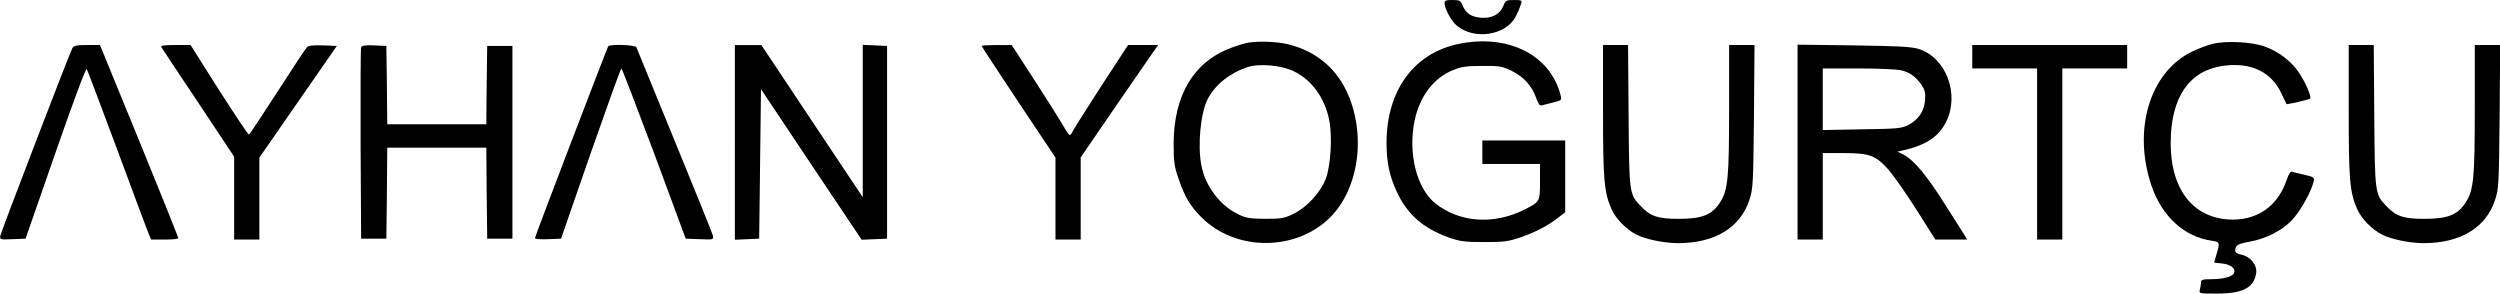 <?xml version="1.0" standalone="no"?>
<!DOCTYPE svg PUBLIC "-//W3C//DTD SVG 20010904//EN"
 "http://www.w3.org/TR/2001/REC-SVG-20010904/DTD/svg10.dtd">
<svg version="1.0" xmlns="http://www.w3.org/2000/svg"
 width="1388pt" height="163pt" viewBox="0 0 1388 163"
 preserveAspectRatio="xMidYMid meet">

<g transform="translate(0,163) scale(0.1,-0.1)"
fill="#000000" stroke="none">
<path d="M8020 1613 c1 -33 37 -99 69 -126 97 -81 275 -53 327 53 13 25 25 55
29 68 6 20 3 22 -39 22 -43 0 -47 -2 -60 -34 -20 -47 -65 -70 -128 -64 -53 6
-80 24 -98 69 -11 26 -17 29 -56 29 -35 0 -44 -3 -44 -17z"/>
<path d="M6930 1393 c-14 -2 -52 -13 -85 -25 -214 -75 -329 -263 -329 -538 0
-99 4 -126 28 -194 35 -102 64 -150 127 -213 190 -190 525 -189 715 1 163 164
201 472 87 706 -64 131 -177 220 -325 255 -59 14 -160 18 -218 8z m254 -159
c100 -49 172 -149 196 -272 18 -90 8 -252 -19 -324 -29 -76 -105 -159 -179
-195 -51 -25 -67 -28 -157 -28 -85 1 -107 4 -150 25 -102 49 -184 158 -205
272 -22 112 -4 292 35 368 41 79 122 144 220 177 66 22 190 11 259 -23z"/>
<path d="M8093 1385 c-245 -53 -394 -259 -395 -546 0 -109 16 -186 57 -274 58
-125 146 -202 287 -253 63 -22 89 -26 198 -26 111 0 134 3 204 27 85 30 149
63 209 110 l37 29 0 199 0 199 -230 0 -230 0 0 -65 0 -65 160 0 160 0 0 -98
c0 -112 0 -112 -87 -156 -170 -85 -359 -72 -493 34 -105 83 -154 280 -116 461
29 136 107 238 214 280 46 19 77 23 162 23 95 1 110 -2 162 -27 67 -33 112
-82 136 -149 12 -34 21 -47 32 -43 8 2 37 9 63 16 45 11 48 13 42 38 -56 227
-295 346 -572 286z"/>
<path d="M12283 1386 c-29 -7 -81 -27 -116 -44 -232 -115 -327 -433 -222 -743
59 -172 183 -285 338 -306 41 -6 43 -11 23 -75 l-13 -46 45 -5 c47 -5 75 -28
66 -52 -8 -21 -60 -35 -125 -35 -49 0 -59 -3 -59 -17 0 -10 -3 -28 -6 -40 -6
-23 -5 -23 95 -23 142 0 204 32 217 112 8 45 -31 94 -82 104 -22 4 -34 12 -34
23 0 29 14 37 79 49 90 16 178 60 234 118 45 46 109 158 122 215 6 24 3 26
-52 39 -32 7 -63 15 -69 17 -7 2 -19 -17 -28 -45 -51 -152 -172 -232 -330
-220 -211 17 -329 196 -313 473 14 237 125 370 323 383 137 9 237 -44 290
-156 15 -31 28 -58 29 -60 3 -3 126 25 131 31 9 9 -28 95 -63 145 -43 64 -113
116 -190 144 -73 26 -217 33 -290 14z"/>
<path d="M401 1361 c-16 -29 -393 -1013 -399 -1039 -4 -22 -3 -23 68 -20 l72
3 166 477 c101 290 169 473 174 464 4 -7 80 -208 169 -447 88 -239 167 -449
174 -466 l14 -33 75 0 c42 0 76 3 76 8 0 4 -97 247 -217 540 l-218 532 -72 0
c-61 0 -74 -3 -82 -19z"/>
<path d="M896 1368 c4 -7 97 -147 206 -310 l198 -298 0 -230 0 -230 70 0 70 0
0 228 0 227 215 310 215 310 -77 3 c-53 2 -80 -1 -89 -10 -7 -7 -81 -119 -164
-248 -83 -129 -154 -236 -158 -237 -4 -2 -78 110 -166 247 l-158 250 -85 0
c-65 0 -82 -3 -77 -12z"/>
<path d="M2005 1368 c-3 -7 -4 -249 -3 -538 l3 -525 70 0 70 0 3 253 2 252
275 0 275 0 2 -252 3 -253 70 0 70 0 0 535 0 535 -70 0 -70 0 -3 -217 -2 -218
-275 0 -275 0 -2 218 -3 217 -68 3 c-48 2 -69 -1 -72 -10z"/>
<path d="M3377 1373 c-9 -15 -407 -1056 -407 -1065 0 -5 33 -8 72 -6 l73 3
164 473 c91 259 167 472 171 472 3 0 85 -213 182 -472 l175 -473 78 -3 c76 -3
77 -3 73 20 -3 13 -99 250 -213 528 -114 278 -209 511 -212 518 -6 13 -148 18
-156 5z"/>
<path d="M4080 840 l0 -541 68 3 67 3 5 415 5 415 279 -418 280 -418 70 3 71
3 0 535 0 535 -67 3 -68 3 0 -423 0 -423 -282 423 -281 422 -74 0 -73 0 0
-540z"/>
<path d="M5450 1375 c0 -3 92 -143 205 -313 l205 -307 0 -227 0 -228 70 0 70
0 0 228 0 228 161 235 c89 129 185 269 215 312 l54 77 -83 0 -84 0 -147 -225
c-80 -124 -151 -236 -158 -250 -6 -14 -15 -25 -19 -25 -4 0 -21 24 -37 54 -17
29 -88 142 -158 250 l-127 196 -83 0 c-46 0 -84 -2 -84 -5z"/>
<path d="M8900 1013 c0 -386 6 -451 48 -546 23 -51 81 -111 136 -139 50 -26
156 -48 232 -48 203 0 345 85 396 238 21 64 22 85 26 465 l3 397 -70 0 -71 0
0 -352 c0 -385 -6 -453 -50 -521 -44 -70 -100 -92 -230 -92 -115 0 -158 14
-212 72 -62 65 -63 70 -66 501 l-3 392 -70 0 -69 0 0 -367z"/>
<path d="M9980 841 l0 -541 70 0 70 0 0 240 0 240 118 0 c141 0 176 -13 245
-90 26 -29 96 -128 155 -221 l107 -169 89 0 88 0 -14 23 c-8 12 -56 89 -108
170 -101 161 -173 247 -229 277 l-36 18 30 7 c129 29 199 76 241 161 74 151
-1 352 -150 401 -42 14 -106 17 -363 21 l-313 4 0 -541z m574 399 c48 -11 83
-36 114 -81 19 -28 23 -44 20 -85 -5 -62 -35 -106 -91 -137 -39 -20 -58 -22
-259 -25 l-218 -4 0 171 0 171 198 0 c108 0 215 -5 236 -10z"/>
<path d="M10950 1315 l0 -65 180 0 180 0 0 -475 0 -475 70 0 70 0 0 475 0 475
180 0 180 0 0 65 0 65 -430 0 -430 0 0 -65z"/>
<path d="M13040 1013 c0 -386 6 -451 48 -546 23 -51 81 -111 136 -139 50 -26
156 -48 232 -48 203 0 345 85 396 238 21 64 22 85 26 465 l3 397 -70 0 -71 0
0 -352 c0 -385 -6 -453 -50 -521 -44 -70 -100 -92 -230 -92 -115 0 -158 14
-212 72 -62 65 -63 70 -66 501 l-3 392 -70 0 -69 0 0 -367z"/>
</g>
</svg>
